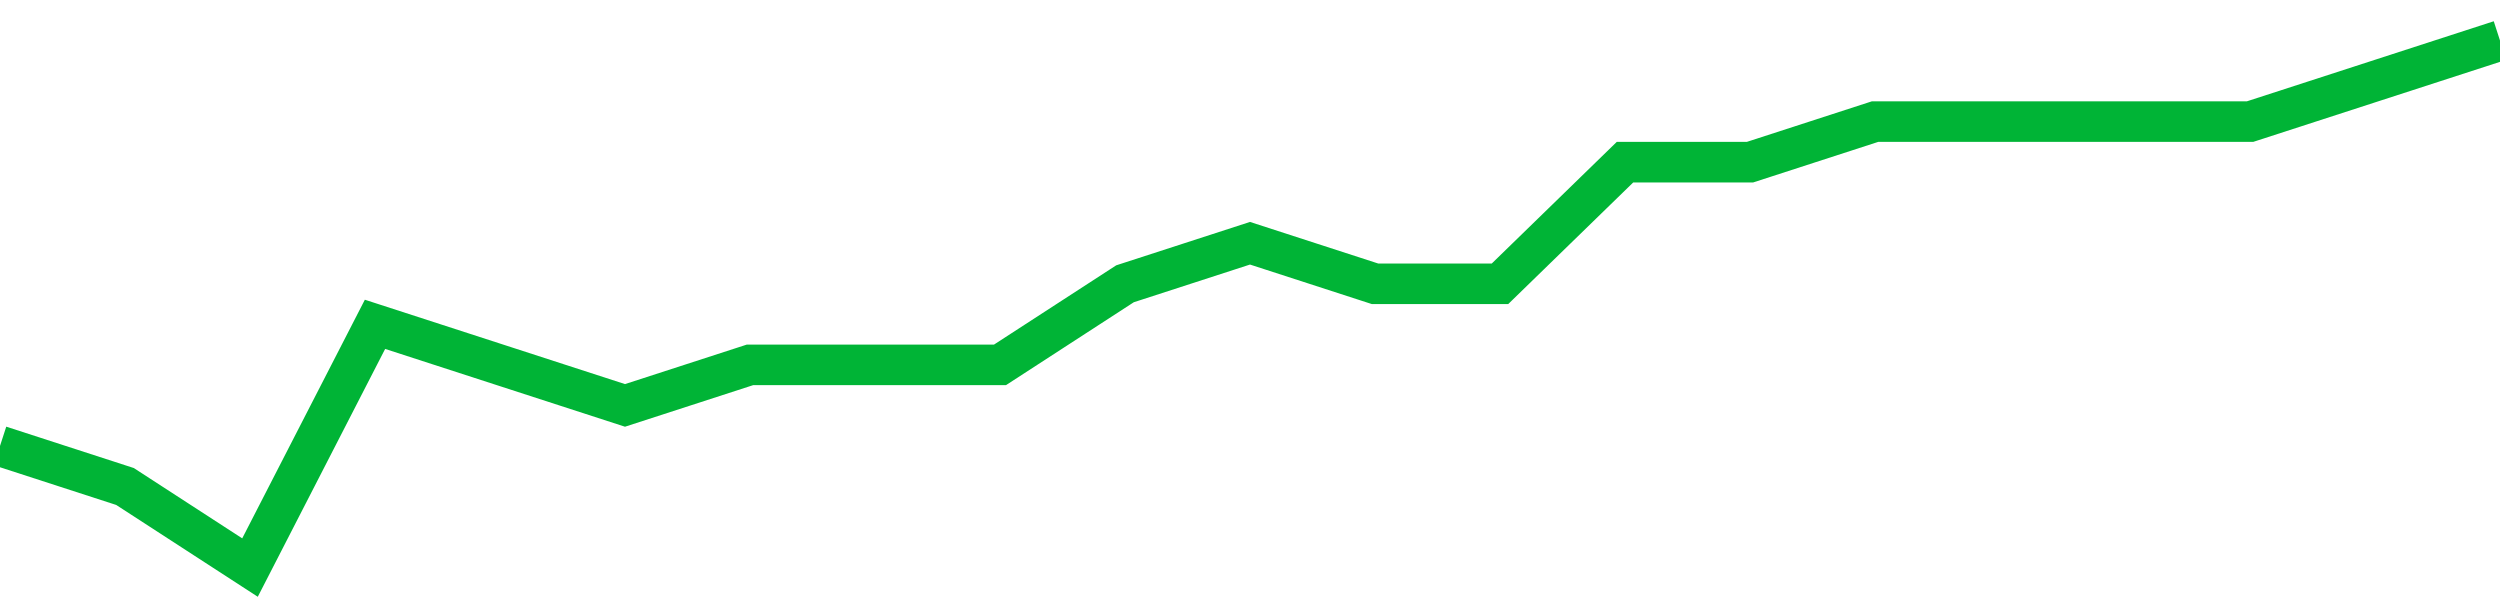 <!-- Generated with https://github.com/jxxe/sparkline/ --><svg viewBox="0 0 185 45" class="sparkline" xmlns="http://www.w3.org/2000/svg"><path class="sparkline--fill" d="M 0 33 L 0 33 L 9.25 36 L 18.5 42 L 27.75 24 L 37 27 L 46.25 30 L 55.5 27 L 64.75 27 L 74 27 L 83.25 21 L 92.5 18 L 101.75 21 L 111 21 L 120.25 12 L 129.5 12 L 138.75 9 L 148 9 L 157.25 9 L 166.5 9 L 175.75 6 L 185 3 V 45 L 0 45 Z" stroke="none" fill="none" ></path><path class="sparkline--line" d="M 0 33 L 0 33 L 9.25 36 L 18.5 42 L 27.75 24 L 37 27 L 46.25 30 L 55.5 27 L 64.75 27 L 74 27 L 83.25 21 L 92.5 18 L 101.75 21 L 111 21 L 120.25 12 L 129.5 12 L 138.75 9 L 148 9 L 157.25 9 L 166.5 9 L 175.75 6 L 185 3" fill="none" stroke-width="3" stroke="#00B436" ></path></svg>